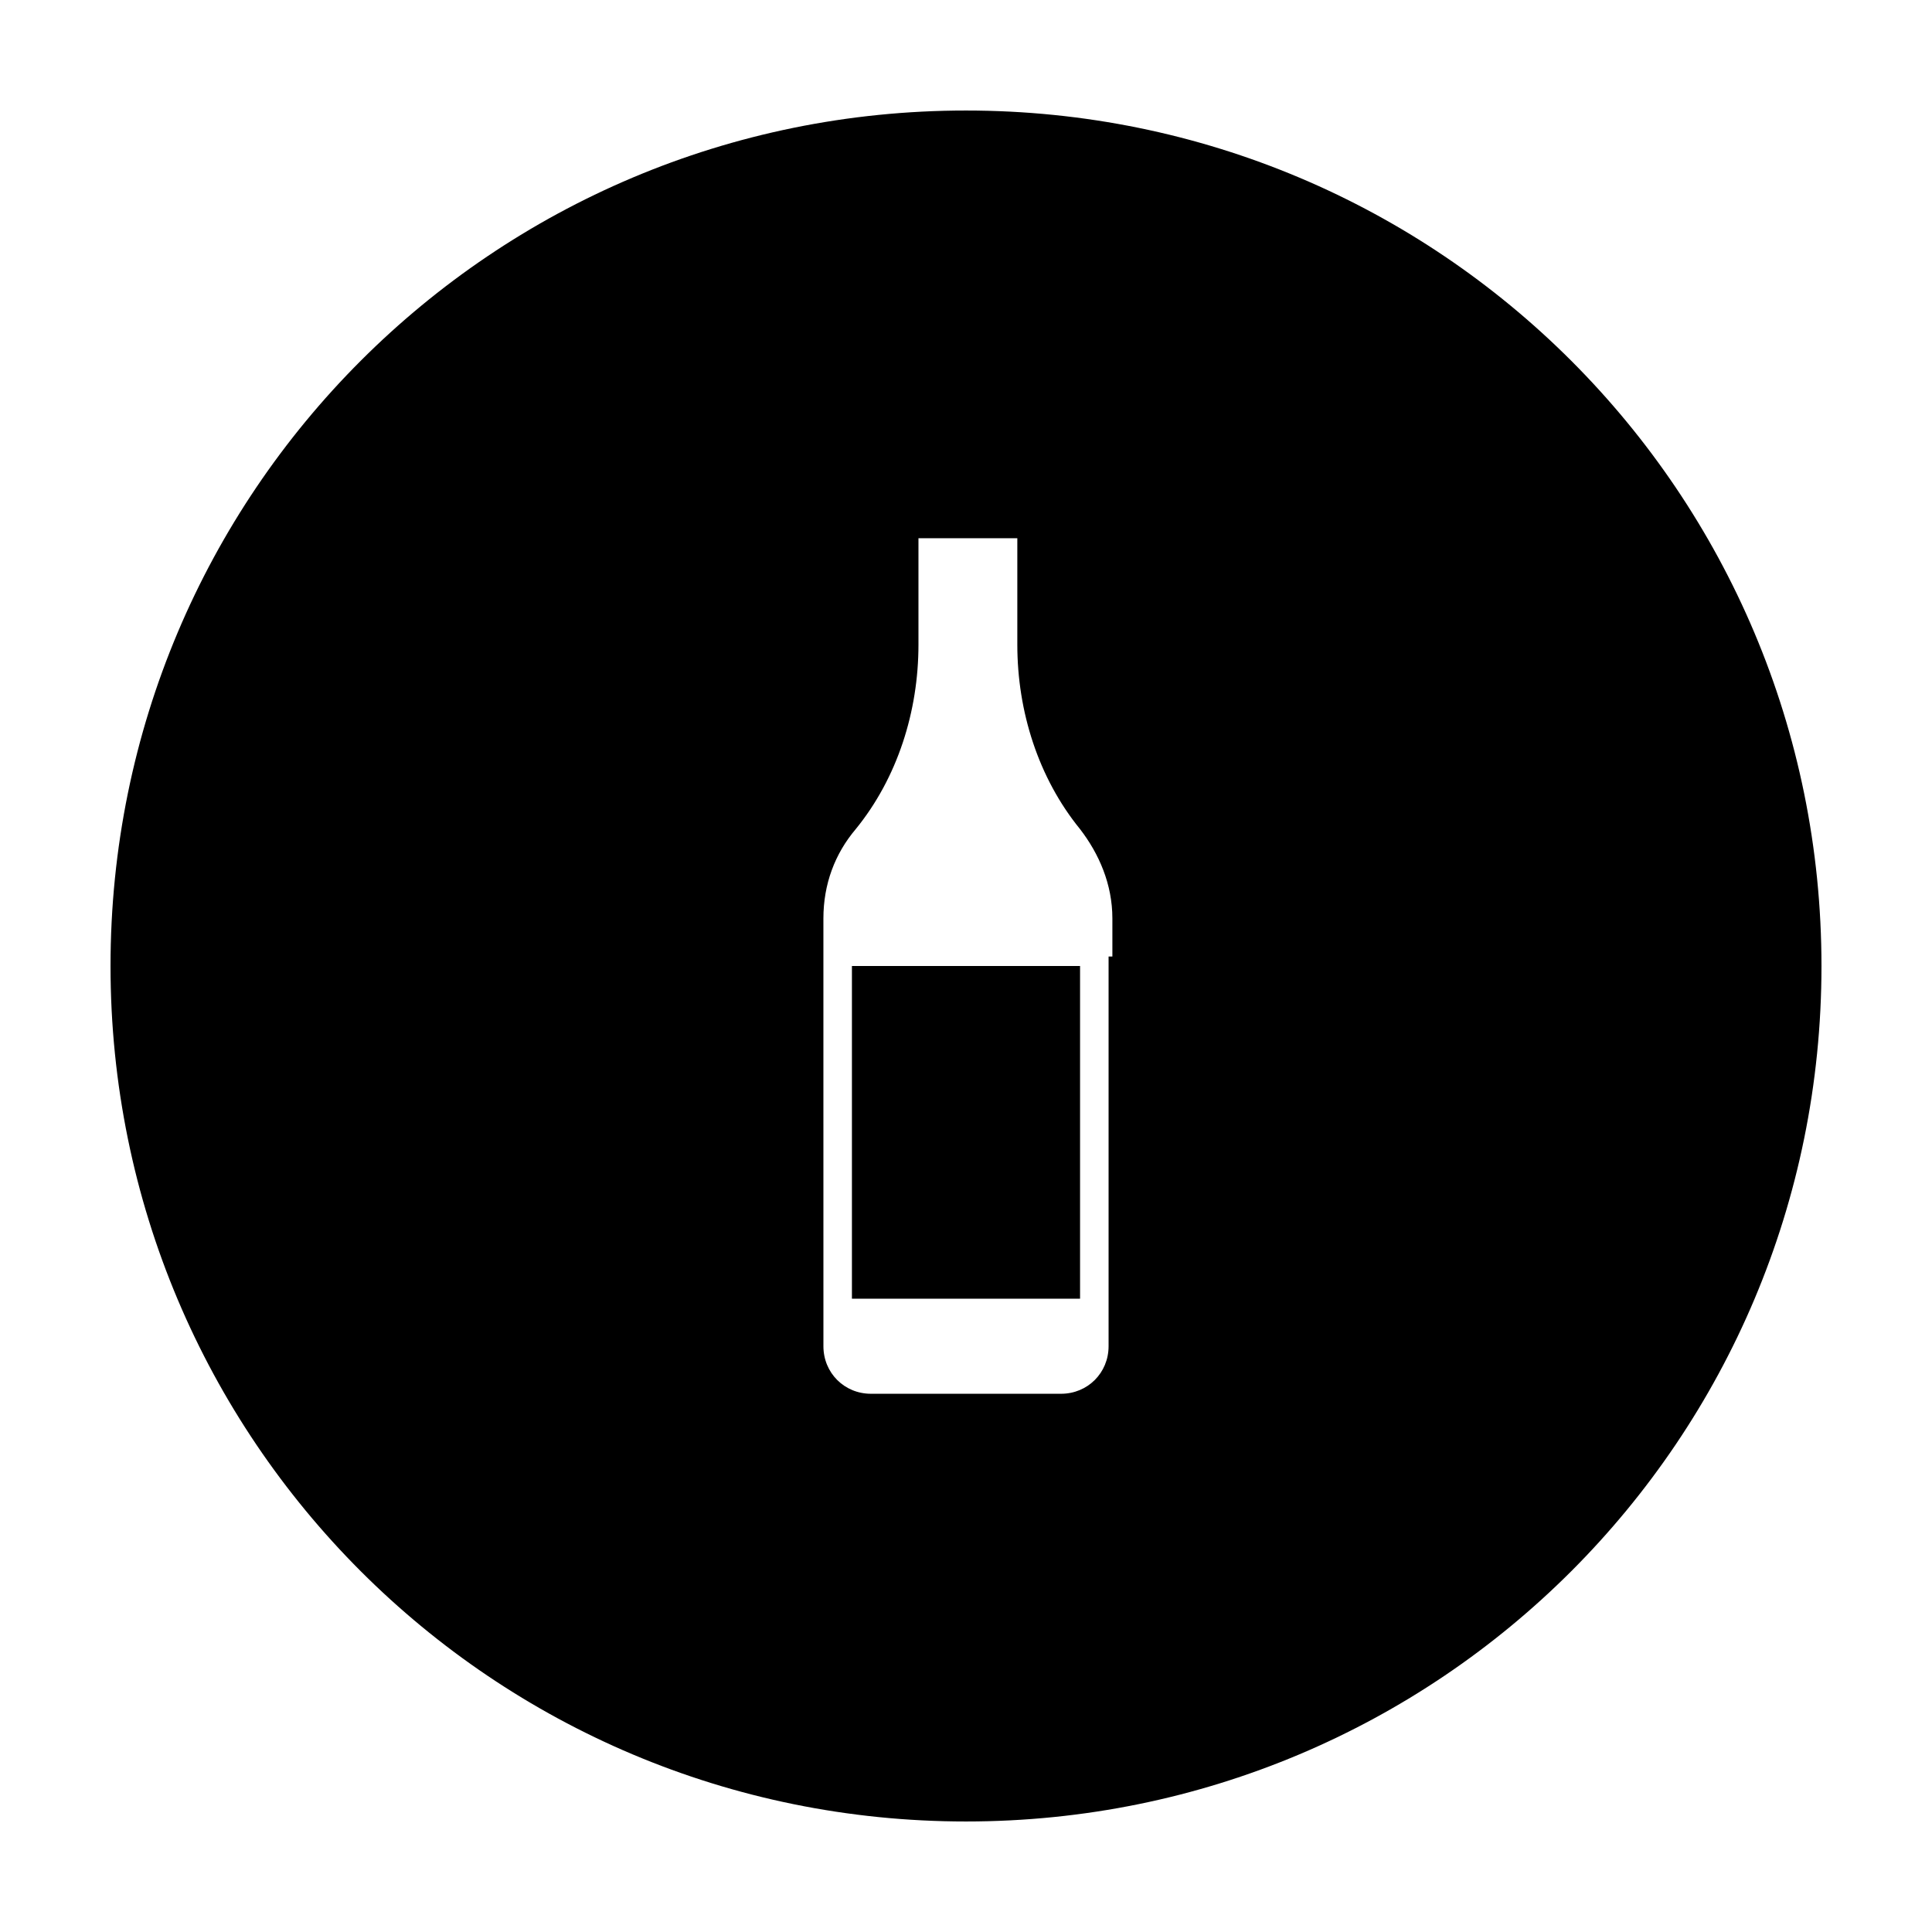 <?xml version="1.0" encoding="UTF-8"?>
<!-- Uploaded to: SVG Repo, www.svgrepo.com, Generator: SVG Repo Mixer Tools -->
<svg fill="#000000" width="800px" height="800px" version="1.1" viewBox="144 144 512 512" xmlns="http://www.w3.org/2000/svg">
 <g>
  <path d="m369.77 400h60.457v88.168h-60.457z"/>
  <path d="m400 173.29c-125.45 0-226.71 101.27-226.71 226.71s101.27 226.71 226.71 226.71 226.71-101.27 226.71-226.71c-0.004-125.45-101.27-226.71-226.71-226.71zm37.785 224.2v103.28c0 7.055-5.543 12.594-12.594 12.594h-50.383c-7.055 0-12.594-5.543-12.594-12.594l-0.004-73.559v-39.805c0-9.07 3.023-17.129 8.566-23.68 11.082-13.602 16.625-31.234 16.625-48.871v-28.215h26.199v28.215c0 17.633 5.543 35.266 16.625 48.871 5.039 6.551 8.566 14.609 8.566 23.68v10.082z"/>
 </g>
</svg>
